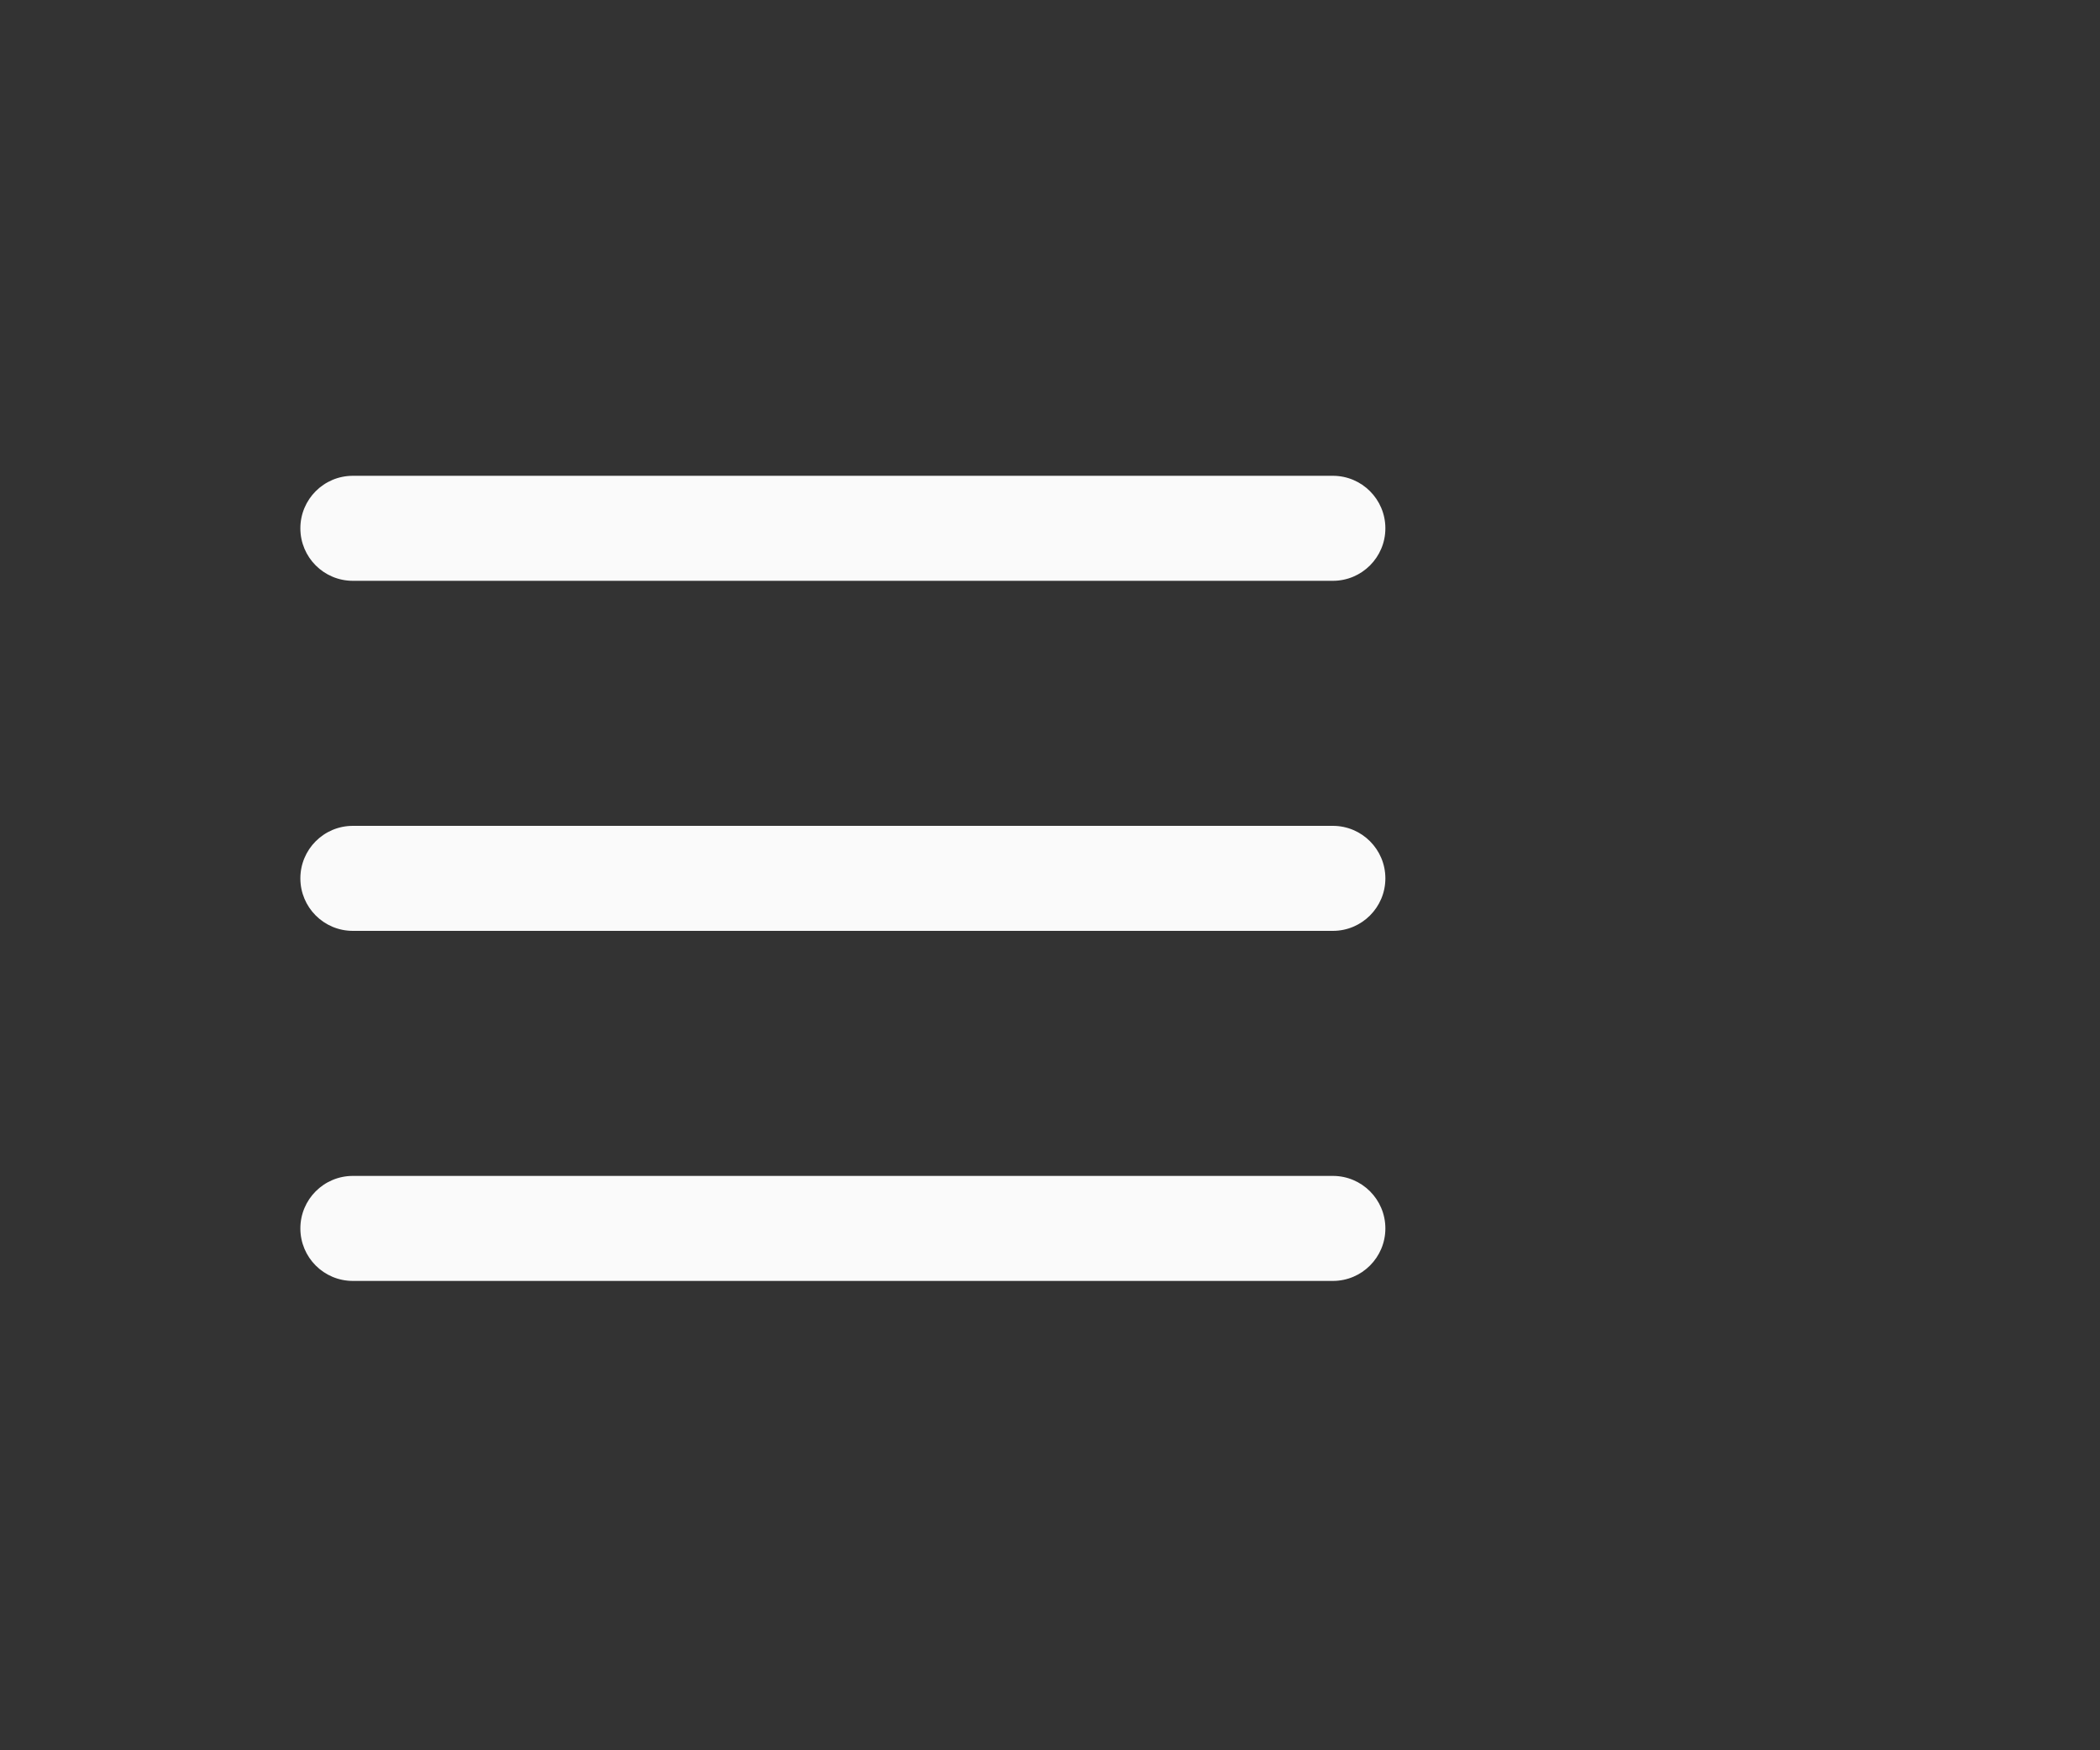 <svg width="30" height="25" viewBox="0 0 30 25" fill="none" xmlns="http://www.w3.org/2000/svg">
    <rect x="0" y="0" width="30" height="25" fill="#333333" stroke="none"/>
    <path fill-rule="evenodd" clip-rule="evenodd" d="M19.791 12.546C19.791 12.132 19.455 11.796 19.041 11.796H5.041C4.626 11.796 4.291 12.132 4.291 12.546C4.291 12.96 4.626 13.296 5.041 13.296H19.041C19.455 13.296 19.791 12.96 19.791 12.546Z" fill="#FAFAFA"/>
    <path fill-rule="evenodd" clip-rule="evenodd" d="M19.791 7.546C19.791 7.132 19.455 6.796 19.041 6.796H5.041C4.626 6.796 4.291 7.132 4.291 7.546C4.291 7.96 4.626 8.296 5.041 8.296H19.041C19.455 8.296 19.791 7.96 19.791 7.546Z" fill="#FAFAFA"/>
    <path fill-rule="evenodd" clip-rule="evenodd" d="M19.791 17.546C19.791 17.132 19.455 16.796 19.041 16.796H5.041C4.626 16.796 4.291 17.132 4.291 17.546C4.291 17.96 4.626 18.296 5.041 18.296H19.041C19.455 18.296 19.791 17.96 19.791 17.546Z" fill="#FAFAFA"/>
</svg>